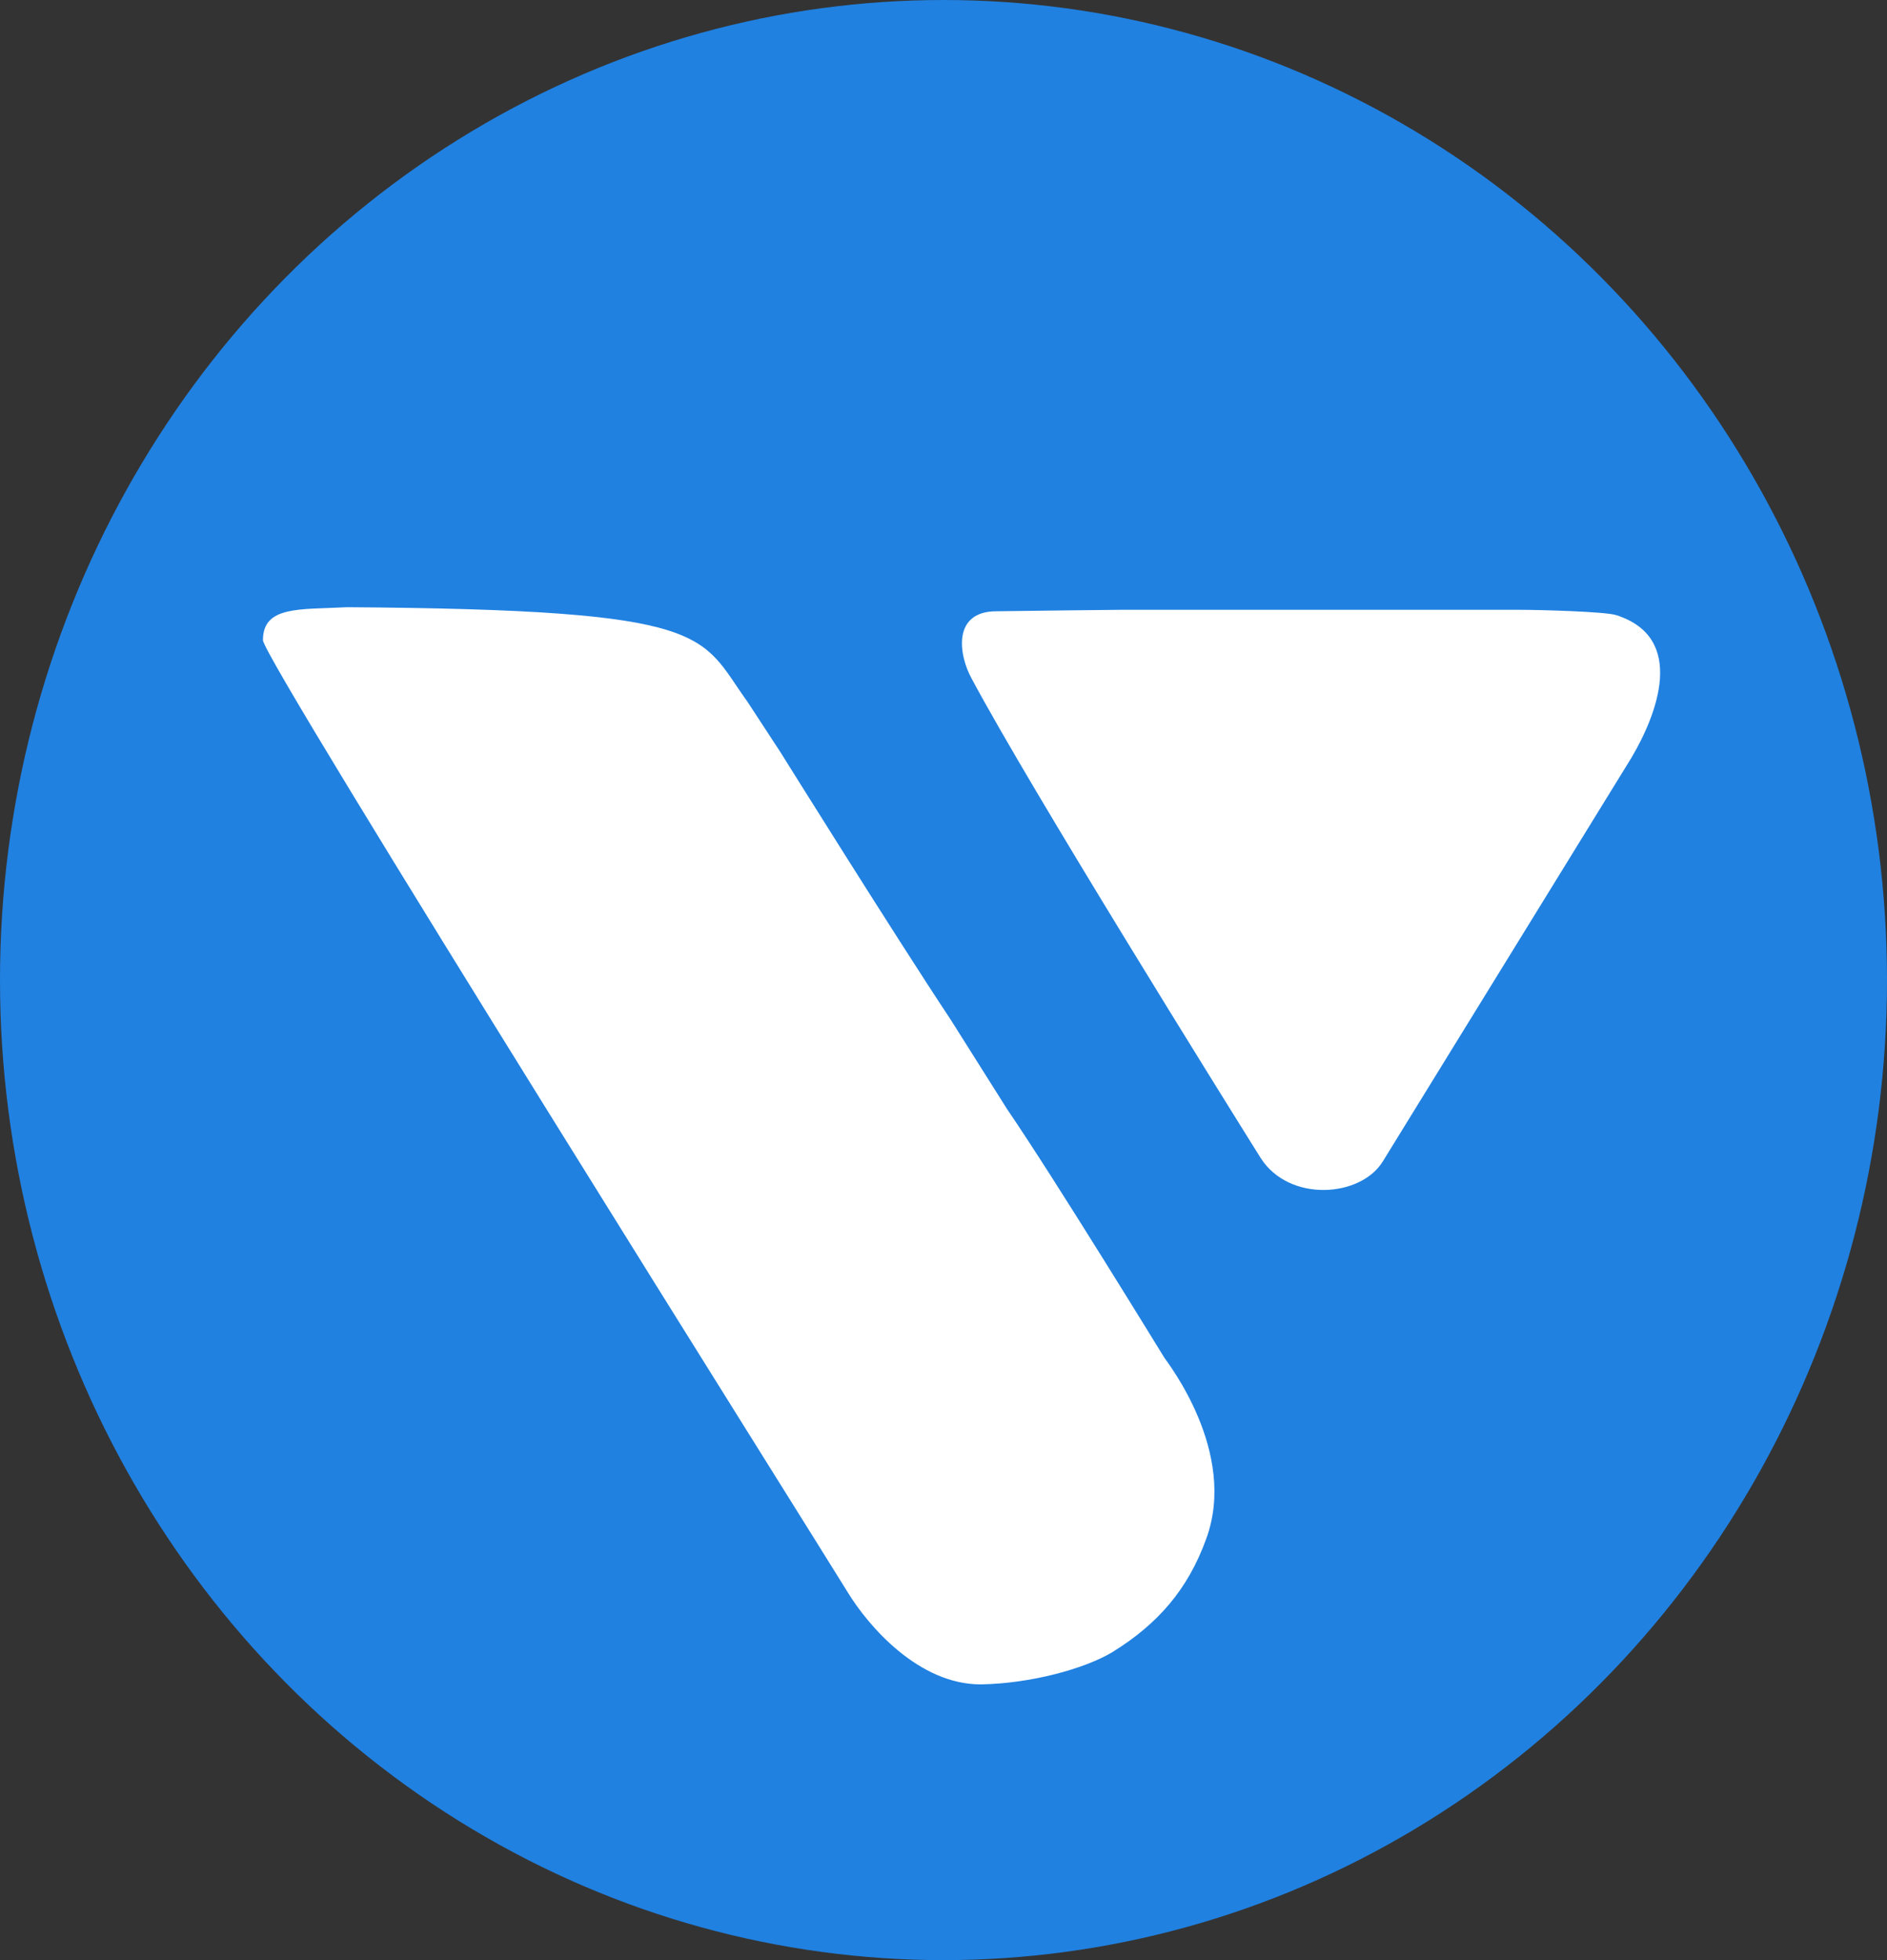 <svg xmlns="http://www.w3.org/2000/svg" width="26" height="27" viewBox="0 0 26 27" fill="none"><rect x="0" y="0" width="26" height="27" fill="#333333" stroke="none"/><ellipse cx="13" cy="13.5" rx="13" ry="13.5" fill="#2081E1"></ellipse><path d="M3.623 8.818C3.623 9.091 11.386 21.449 11.677 21.928C11.968 22.406 12.661 23.202 13.512 23.202C14.203 23.191 14.95 22.985 15.326 22.758C15.948 22.375 16.367 21.896 16.618 21.202C17.061 20.006 16.083 18.765 16.043 18.702C16.003 18.639 14.548 16.261 13.877 15.279L13.1 14.047C12.322 12.875 10.754 10.362 10.754 10.362L10.3 9.668C9.63 8.739 9.869 8.399 4.783 8.364C4.136 8.399 3.623 8.34 3.623 8.818Z" fill="white"></path><path d="M13.387 9.346C14.204 10.875 16.862 15.139 17.37 15.951C17.763 16.567 18.752 16.495 19.055 15.995L22.481 10.434C22.828 9.847 23.247 8.782 22.265 8.472C22.11 8.424 21.201 8.4 20.95 8.4H15.433C15.246 8.4 14.242 8.414 13.736 8.42C13.116 8.416 13.209 9.023 13.387 9.346Z" fill="white"></path></svg>